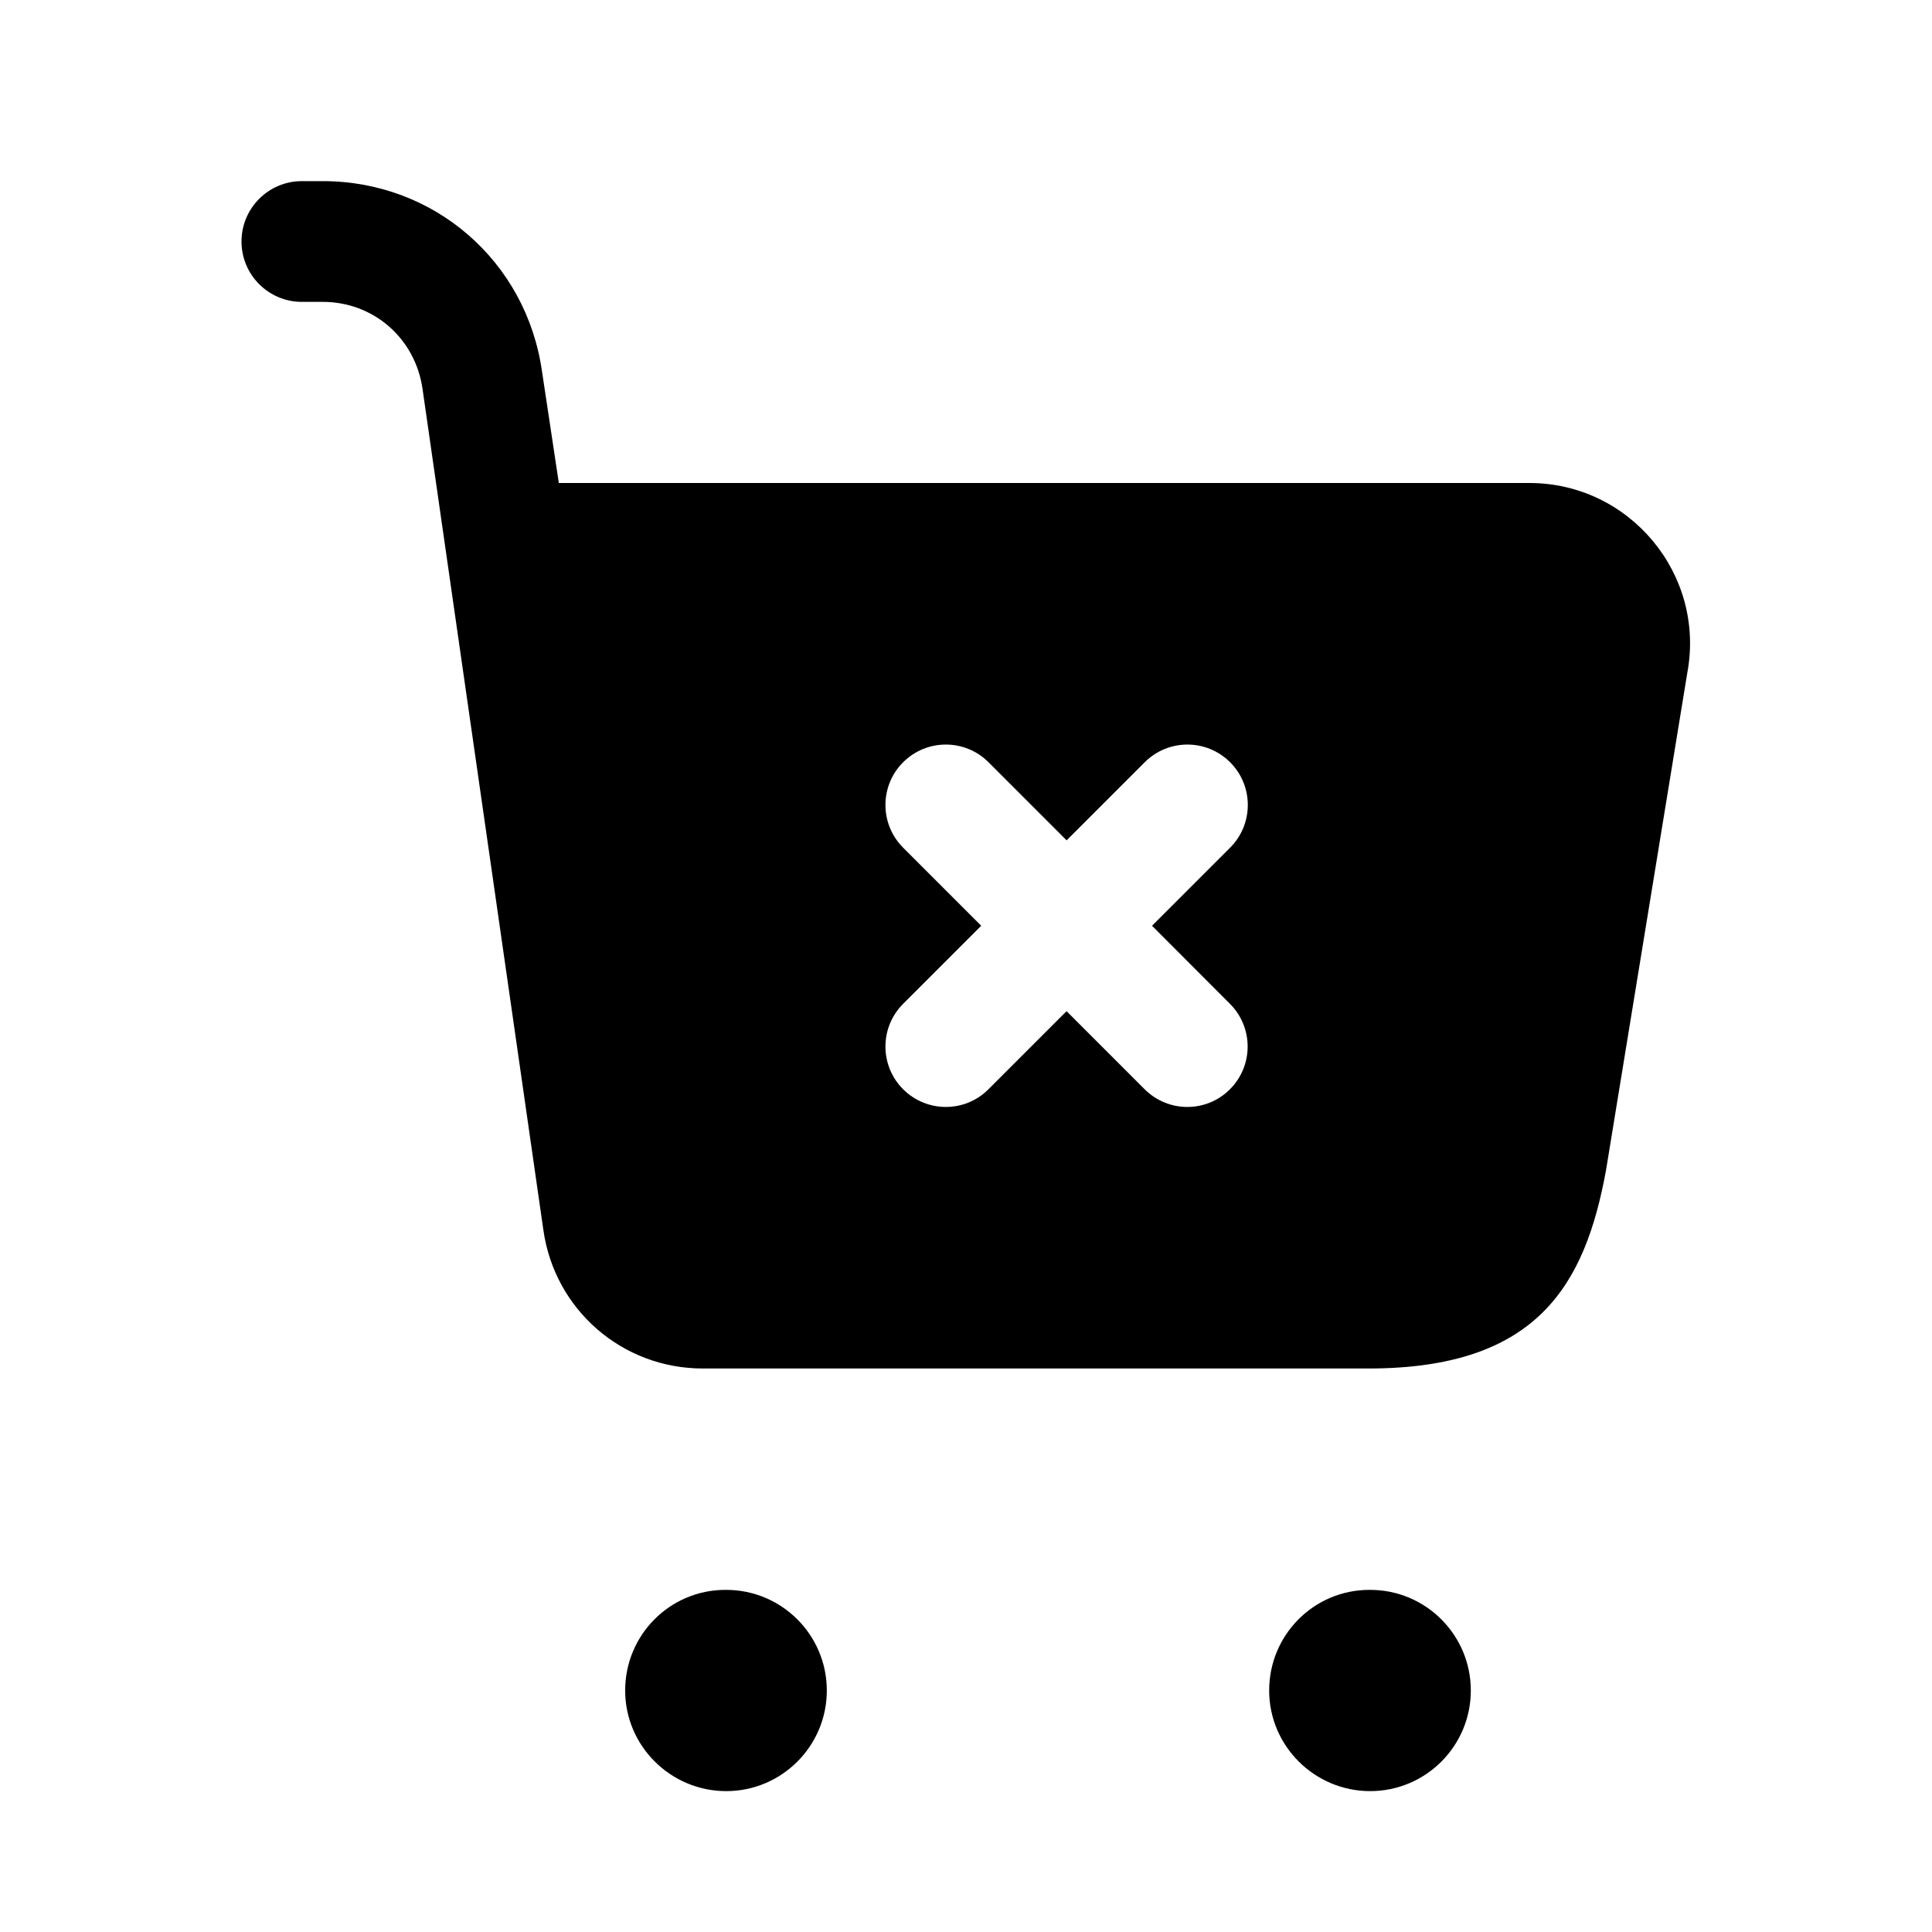 <svg width="24" height="24" viewBox="0 0 24 24" fill="none" xmlns="http://www.w3.org/2000/svg">
<path d="M9.021 22.25C8.332 22.25 7.766 21.69 7.766 21C7.766 20.31 8.321 19.75 9.011 19.75H9.021C9.711 19.75 10.271 20.31 10.271 21C10.271 21.69 9.711 22.25 9.021 22.25ZM18.271 21C18.271 20.31 17.711 19.75 17.021 19.75H17.011C16.321 19.75 15.766 20.31 15.766 21C15.766 21.69 16.331 22.25 17.021 22.25C17.711 22.25 18.271 21.69 18.271 21ZM20.96 8.36L19.95 14.54C19.69 15.96 19.1 17 17 17H8.73C7.73 17 6.89 16.27 6.75 15.28L5.249 4.832C5.159 4.202 4.639 3.75 4.01 3.75H3.75C3.336 3.75 3 3.414 3 3C3 2.586 3.336 2.25 3.75 2.25H4.01C5.393 2.25 6.538 3.244 6.733 4.614L6.942 6H19C20.24 6 21.19 7.13 20.96 8.36ZM14.311 11.5L15.281 10.53C15.574 10.237 15.574 9.762 15.281 9.469C14.988 9.176 14.513 9.176 14.22 9.469L13.25 10.439L12.28 9.469C11.987 9.176 11.512 9.176 11.219 9.469C10.926 9.762 10.926 10.237 11.219 10.53L12.189 11.5L11.219 12.47C10.926 12.763 10.926 13.238 11.219 13.531C11.365 13.677 11.557 13.751 11.749 13.751C11.941 13.751 12.133 13.678 12.279 13.531L13.249 12.561L14.219 13.531C14.365 13.677 14.557 13.751 14.749 13.751C14.941 13.751 15.133 13.678 15.279 13.531C15.572 13.238 15.572 12.763 15.279 12.47L14.311 11.5Z" fill="black"/>
</svg>
